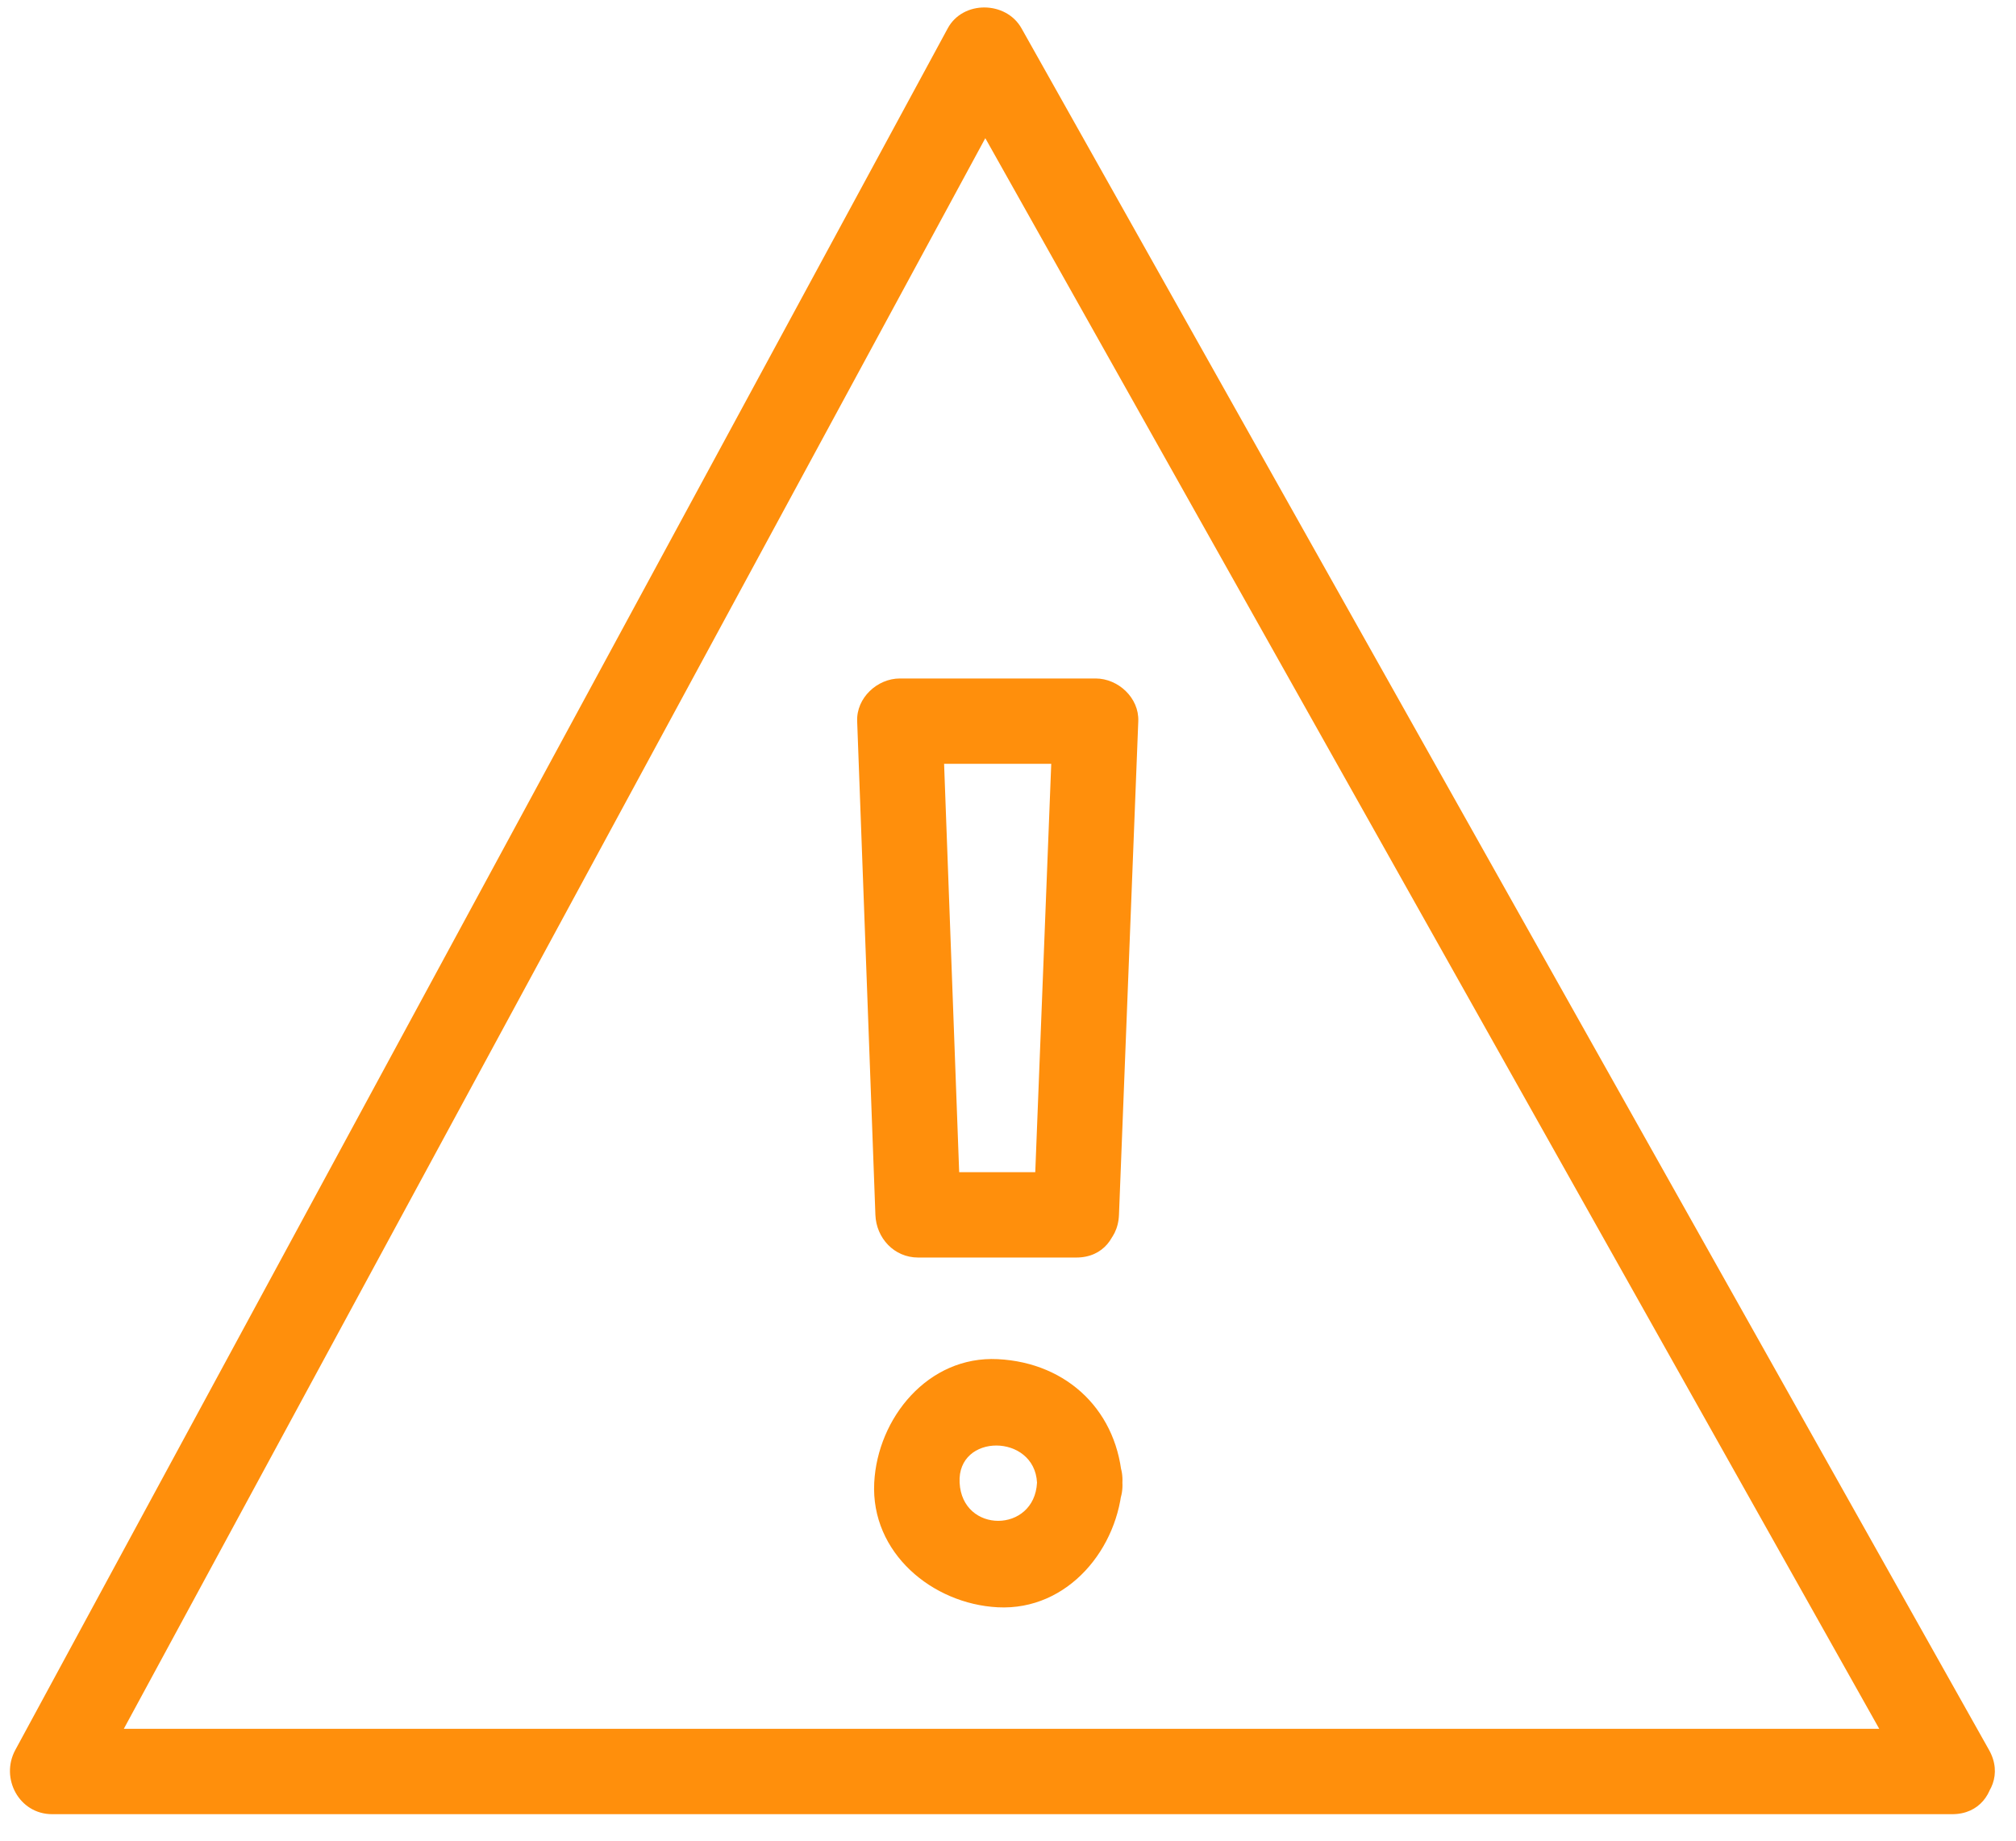 <?xml version="1.0" encoding="UTF-8" standalone="no"?><svg xmlns="http://www.w3.org/2000/svg" xmlns:xlink="http://www.w3.org/1999/xlink" fill="#000000" height="369.6" preserveAspectRatio="xMidYMid meet" version="1" viewBox="-2.0 -1.5 404.8 369.6" width="404.8" zoomAndPan="magnify"><g><g fill="#ff8f0c" id="change1_1"><path d="M389.987,345.635c-127.171,0-254.341,0-381.51,0c2.466,4.297,4.933,8.601,7.402,12.896 c62.408-115.23,124.82-230.466,187.23-345.701c-4.936,0-9.868,0-14.804,0c64.761,115.236,129.518,230.472,194.282,345.701 c5.413,9.637,20.223,0.999,14.798-8.648C332.628,234.648,267.871,119.414,203.109,4.181c-3.094-5.506-11.746-5.645-14.804,0 C125.898,119.414,63.486,234.648,1.075,349.883c-3.067,5.658,0.745,12.896,7.402,12.896c127.169,0,254.339,0,381.51,0 C401.041,362.779,401.041,345.635,389.987,345.635z" fill="inherit"/><path d="M206.227,296.202c-0.521,10.195-15.033,10.273-15.545,0C190.181,286.225,205.719,286.32,206.227,296.202 c0.564,10.999,17.713,11.055,17.144,0c-0.731-14.168-10.904-24.083-25.027-24.792c-14.006-0.703-24.137,11.836-24.805,24.792 c-0.725,14.112,11.691,24.362,24.805,25.033c14.158,0.725,24.357-11.938,25.027-25.033 C223.932,285.148,206.791,285.204,206.227,296.202z" fill="inherit"/><path d="M214.111,233.866c-10.588,0-21.179,0-31.769,0c2.857,2.857,5.715,5.715,8.571,8.571 c-1.22-33.046-2.441-66.089-3.661-99.131c-2.856,2.856-5.713,5.714-8.569,8.57c13.102,0,26.205,0,39.304,0 c-2.855-2.856-5.713-5.714-8.57-8.57c-1.295,33.042-2.582,66.085-3.878,99.131c-0.433,11.06,16.713,11.016,17.144,0 c1.293-33.046,2.584-66.089,3.877-99.131c0.186-4.671-4.033-8.571-8.57-8.571c-13.102,0-26.204,0-39.305,0 c-4.544,0-8.746,3.9-8.572,8.571c1.218,33.042,2.441,66.085,3.661,99.131c0.172,4.665,3.769,8.57,8.57,8.57 c10.589,0,21.18,0,31.768,0C225.165,251.008,225.165,233.866,214.111,233.866z" fill="inherit"/></g></g></svg>